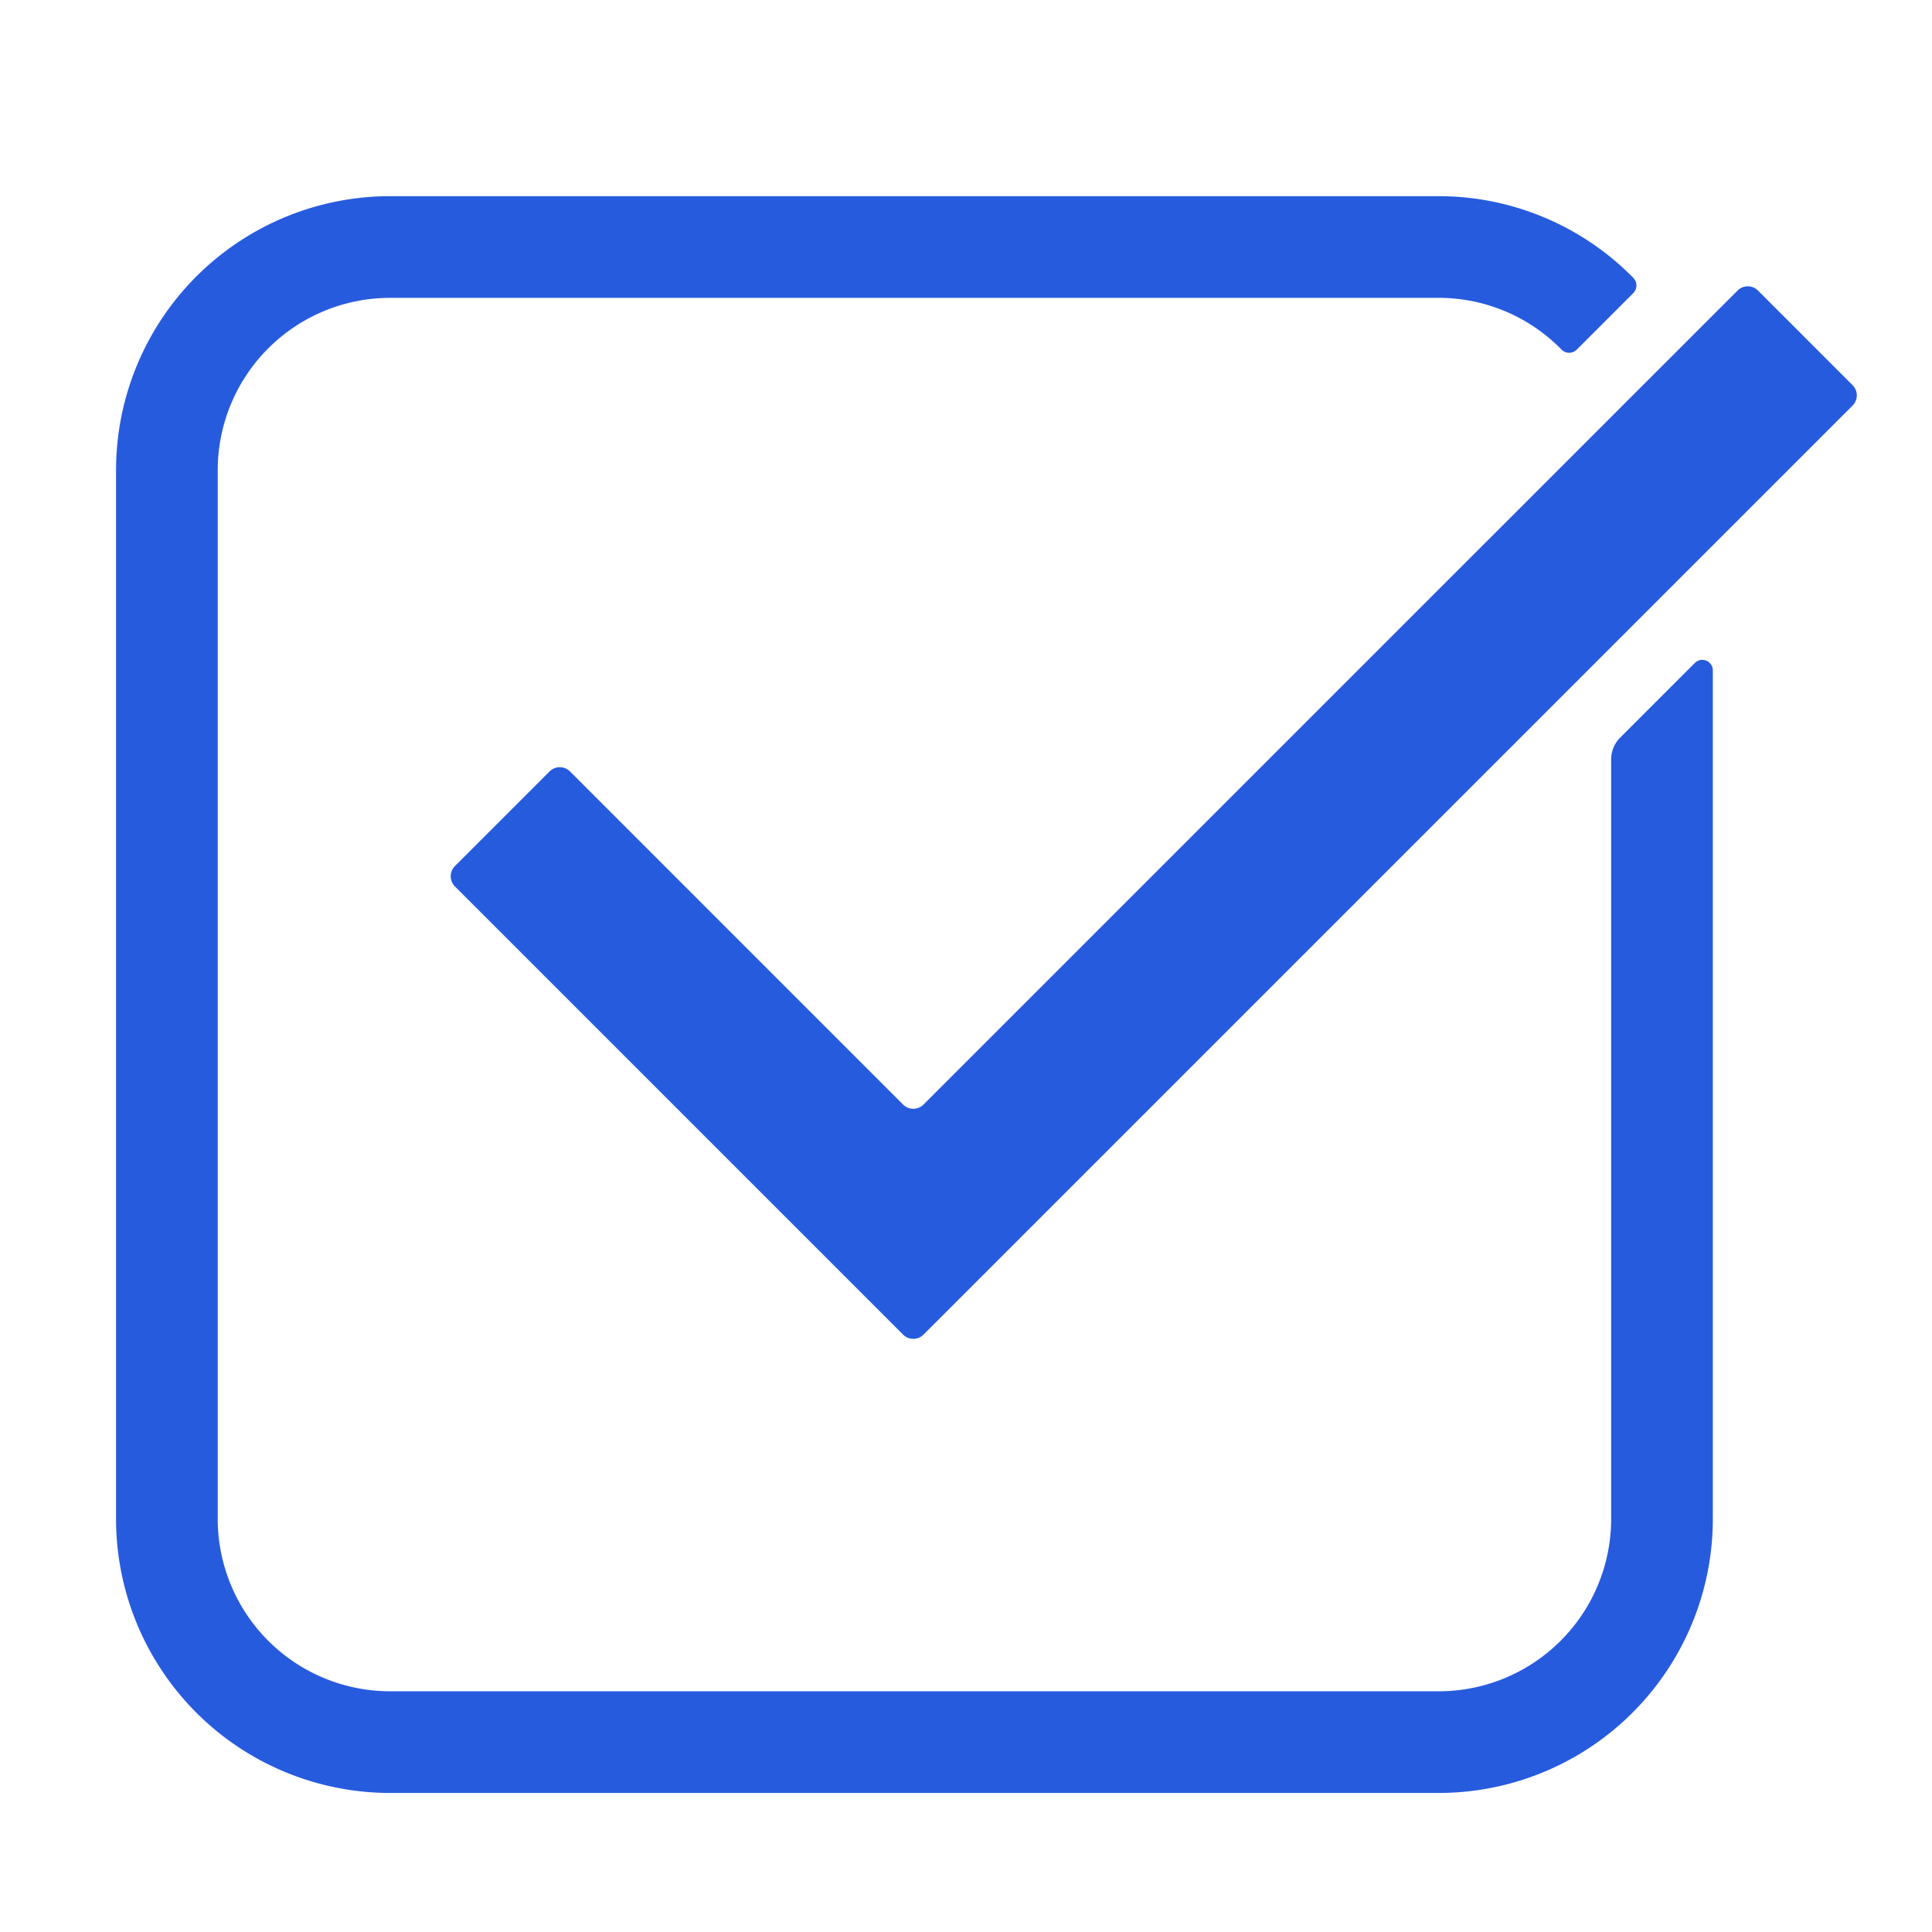 <svg id="b10419aa-6824-4f8d-9efb-399e1a53b8e3" data-name="Layer 1" xmlns="http://www.w3.org/2000/svg" viewBox="0 0 95 95"><path d="M44.405,65.624,22.372,43.591a.713.713,0,0,1,0-1.008l4.649-4.649a.712.712,0,0,1,1.008,0L44.405,54.311a.713.713,0,0,0,1.008,0L85.437,14.288a.712.712,0,0,1,1.008,0l4.648,4.649a.712.712,0,0,1,0,1.008L45.413,65.624A.712.712,0,0,1,44.405,65.624Z" style="fill:#275bde"/><path d="M79.223,37.345V74.684a8.479,8.479,0,0,1-8.479,8.479H19.186a8.48,8.48,0,0,1-8.48-8.48V23.125a8.48,8.48,0,0,1,8.479-8.479H70.743a8.447,8.447,0,0,1,6.032,2.535.526.526,0,0,0,.753.015l2.78-2.78a.534.534,0,0,0,.01-.748,13.417,13.417,0,0,0-9.575-4.022H19.186a13.48,13.48,0,0,0-13.48,13.48V74.684A13.479,13.479,0,0,0,19.185,88.163H70.743a13.48,13.48,0,0,0,13.48-13.48V32.964a.518.518,0,0,0-.884-.366L79.67,36.267A1.525,1.525,0,0,0,79.223,37.345Z" style="fill:#275bde"/></svg>
